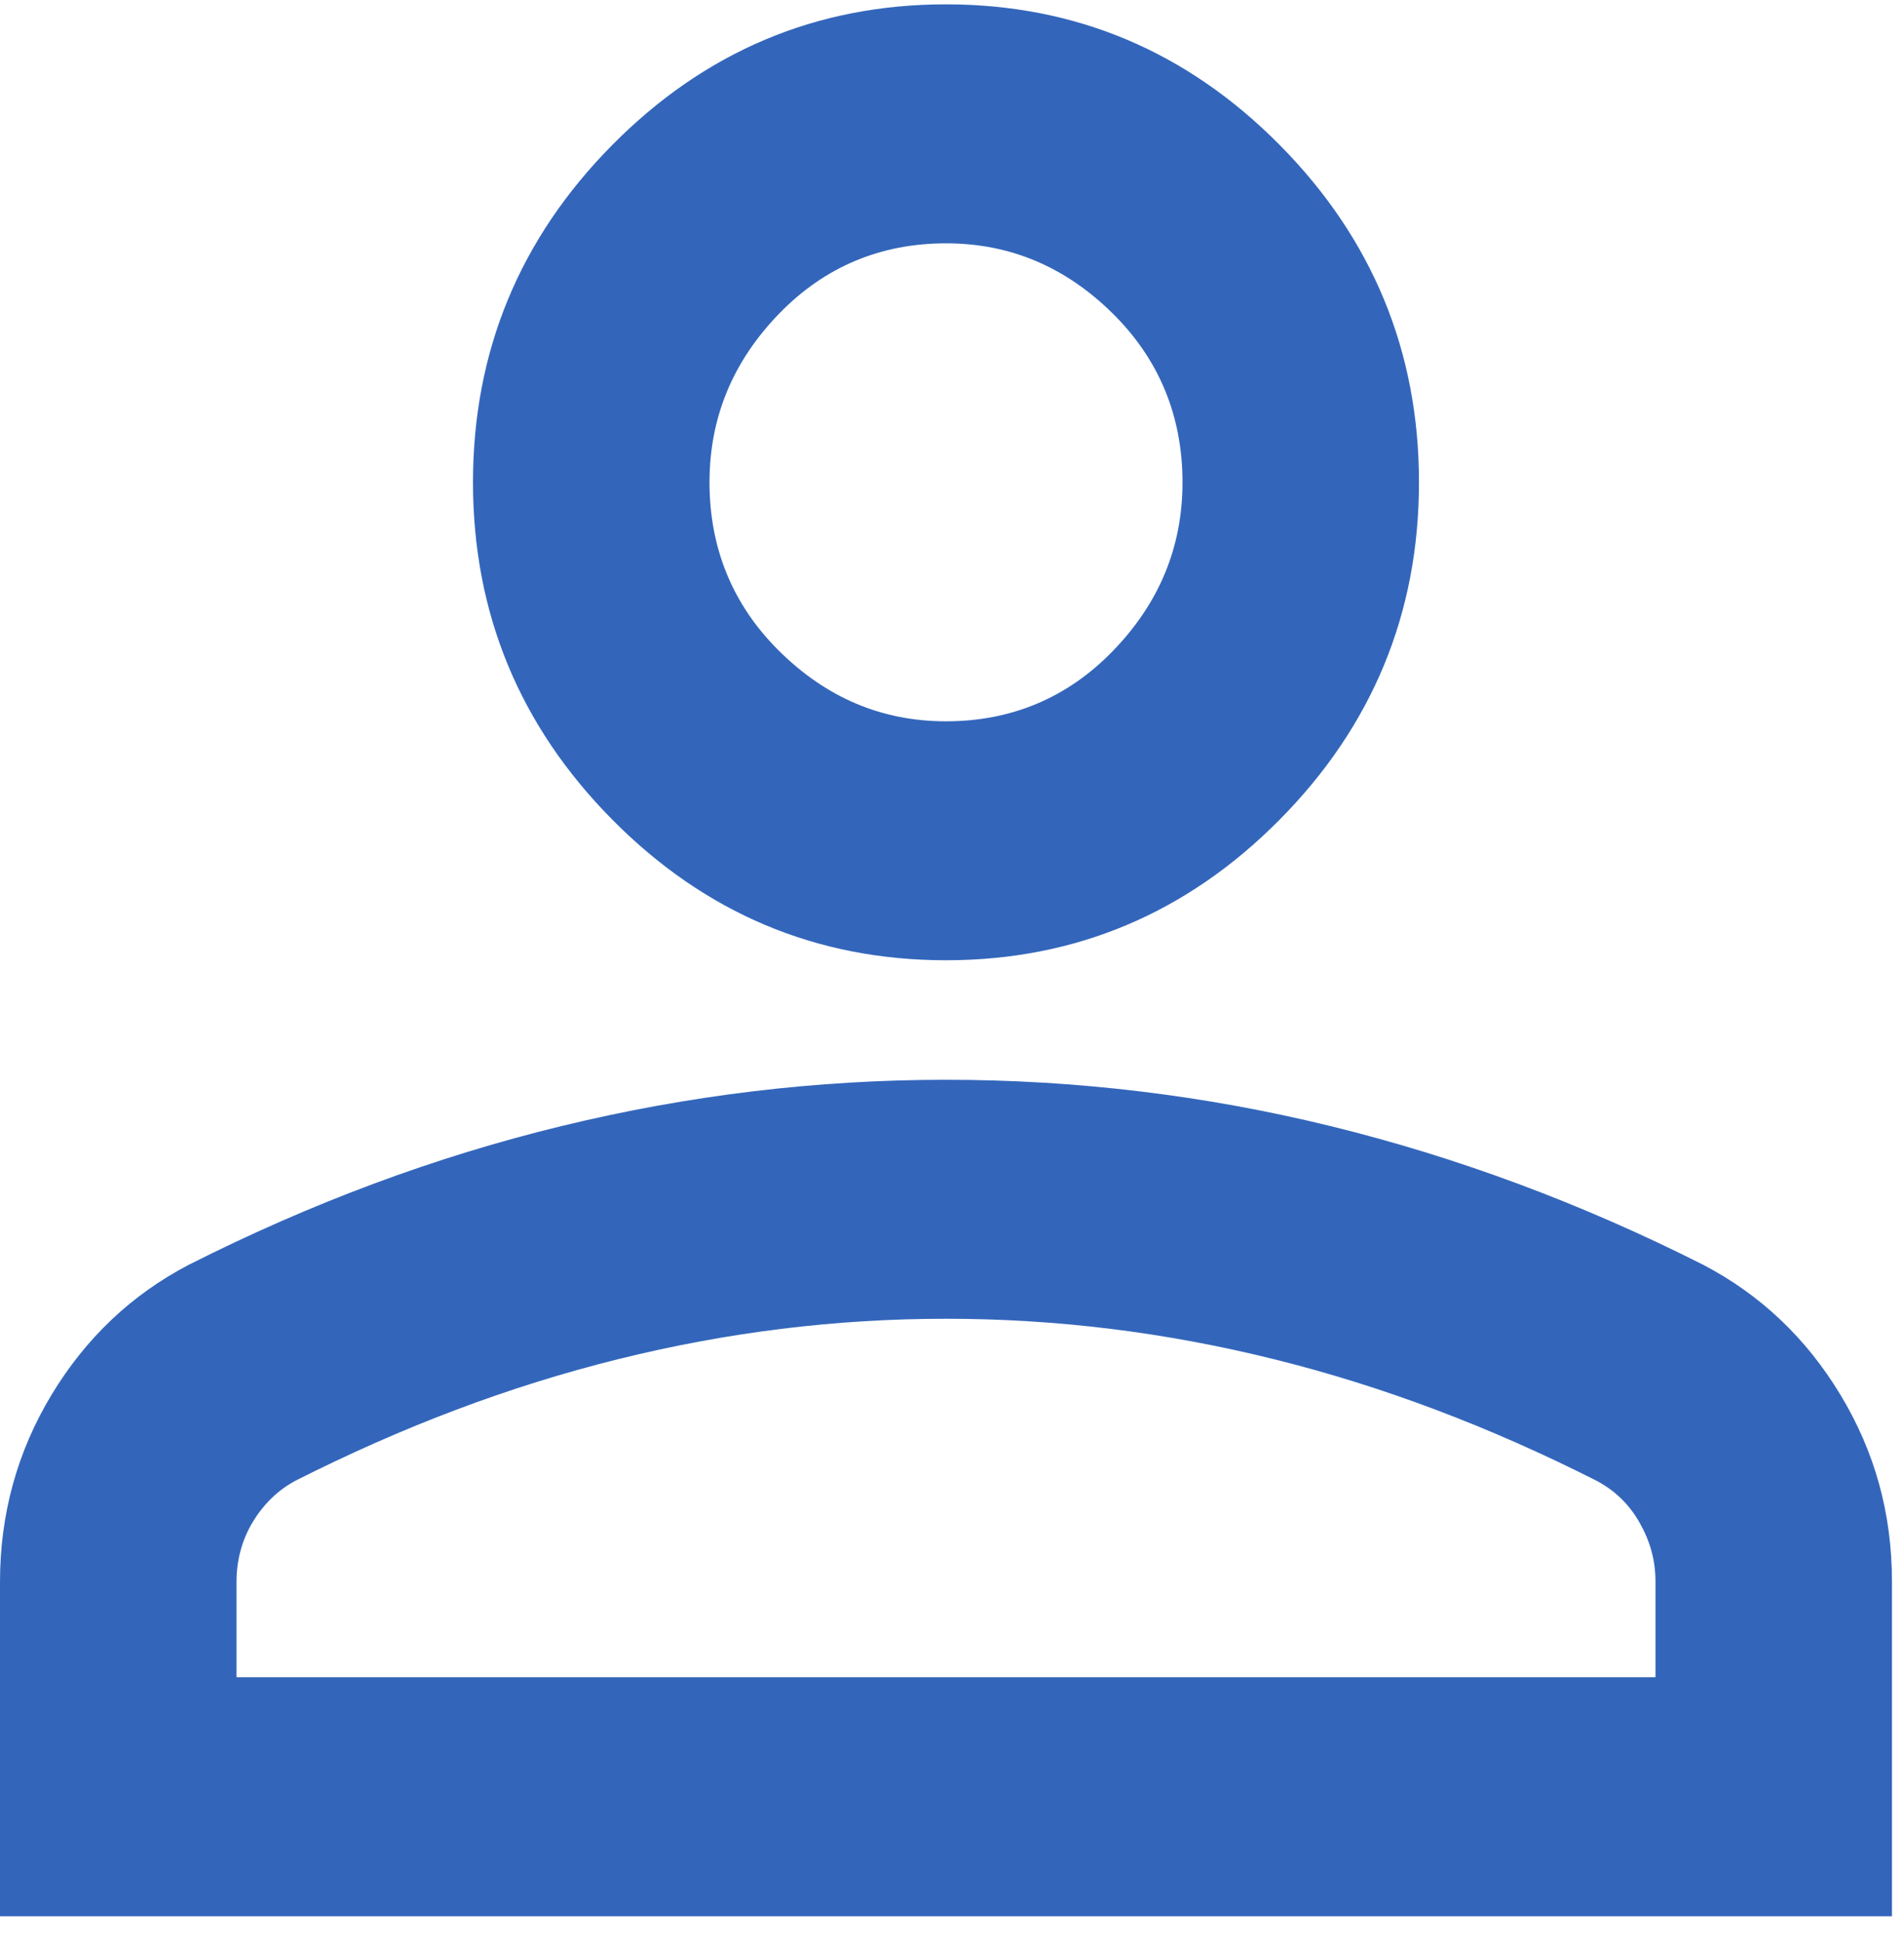<svg width="50" height="51" viewBox="0 0 50 51" fill="none" xmlns="http://www.w3.org/2000/svg">
<path d="M24.842 25.205C21.436 25.205 18.506 23.966 16.077 21.512C13.648 19.059 12.421 16.1 12.421 12.66C12.421 9.22 13.648 6.26 16.077 3.807C18.506 1.353 21.436 0.114 24.842 0.114C28.248 0.114 31.178 1.353 33.607 3.807C36.036 6.26 37.263 9.22 37.263 12.66C37.263 16.1 36.036 19.059 33.607 21.512C31.178 23.966 28.248 25.205 24.842 25.205ZM0 50.297V41.52C0 39.749 0.451 38.105 1.352 36.613C2.254 35.12 3.456 33.982 4.958 33.198C8.164 31.579 11.419 30.365 14.75 29.556C18.081 28.747 21.436 28.342 24.842 28.342C28.248 28.342 31.629 28.747 34.934 29.556C38.24 30.365 41.52 31.579 44.726 33.198C46.228 33.982 47.431 35.12 48.332 36.613C49.234 38.105 49.684 39.724 49.684 41.52V50.297H0ZM6.211 44.024H43.474V41.52C43.474 40.938 43.324 40.432 43.048 39.952C42.773 39.471 42.397 39.117 41.921 38.864C39.116 37.447 36.312 36.385 33.457 35.677C30.602 34.969 27.747 34.615 24.842 34.615C21.937 34.615 19.082 34.969 16.228 35.677C13.373 36.385 10.568 37.447 7.763 38.864C7.287 39.117 6.912 39.496 6.636 39.952C6.361 40.407 6.211 40.938 6.211 41.52V44.024ZM24.842 18.933C26.545 18.933 28.023 18.326 29.225 17.086C30.427 15.847 31.053 14.38 31.053 12.66C31.053 10.94 30.452 9.447 29.225 8.233C27.997 7.019 26.545 6.387 24.842 6.387C23.139 6.387 21.662 6.994 20.46 8.233C19.258 9.473 18.632 10.94 18.632 12.66C18.632 14.38 19.233 15.872 20.46 17.086C21.687 18.3 23.139 18.933 24.842 18.933Z" fill="#3366BB"/>
</svg>
